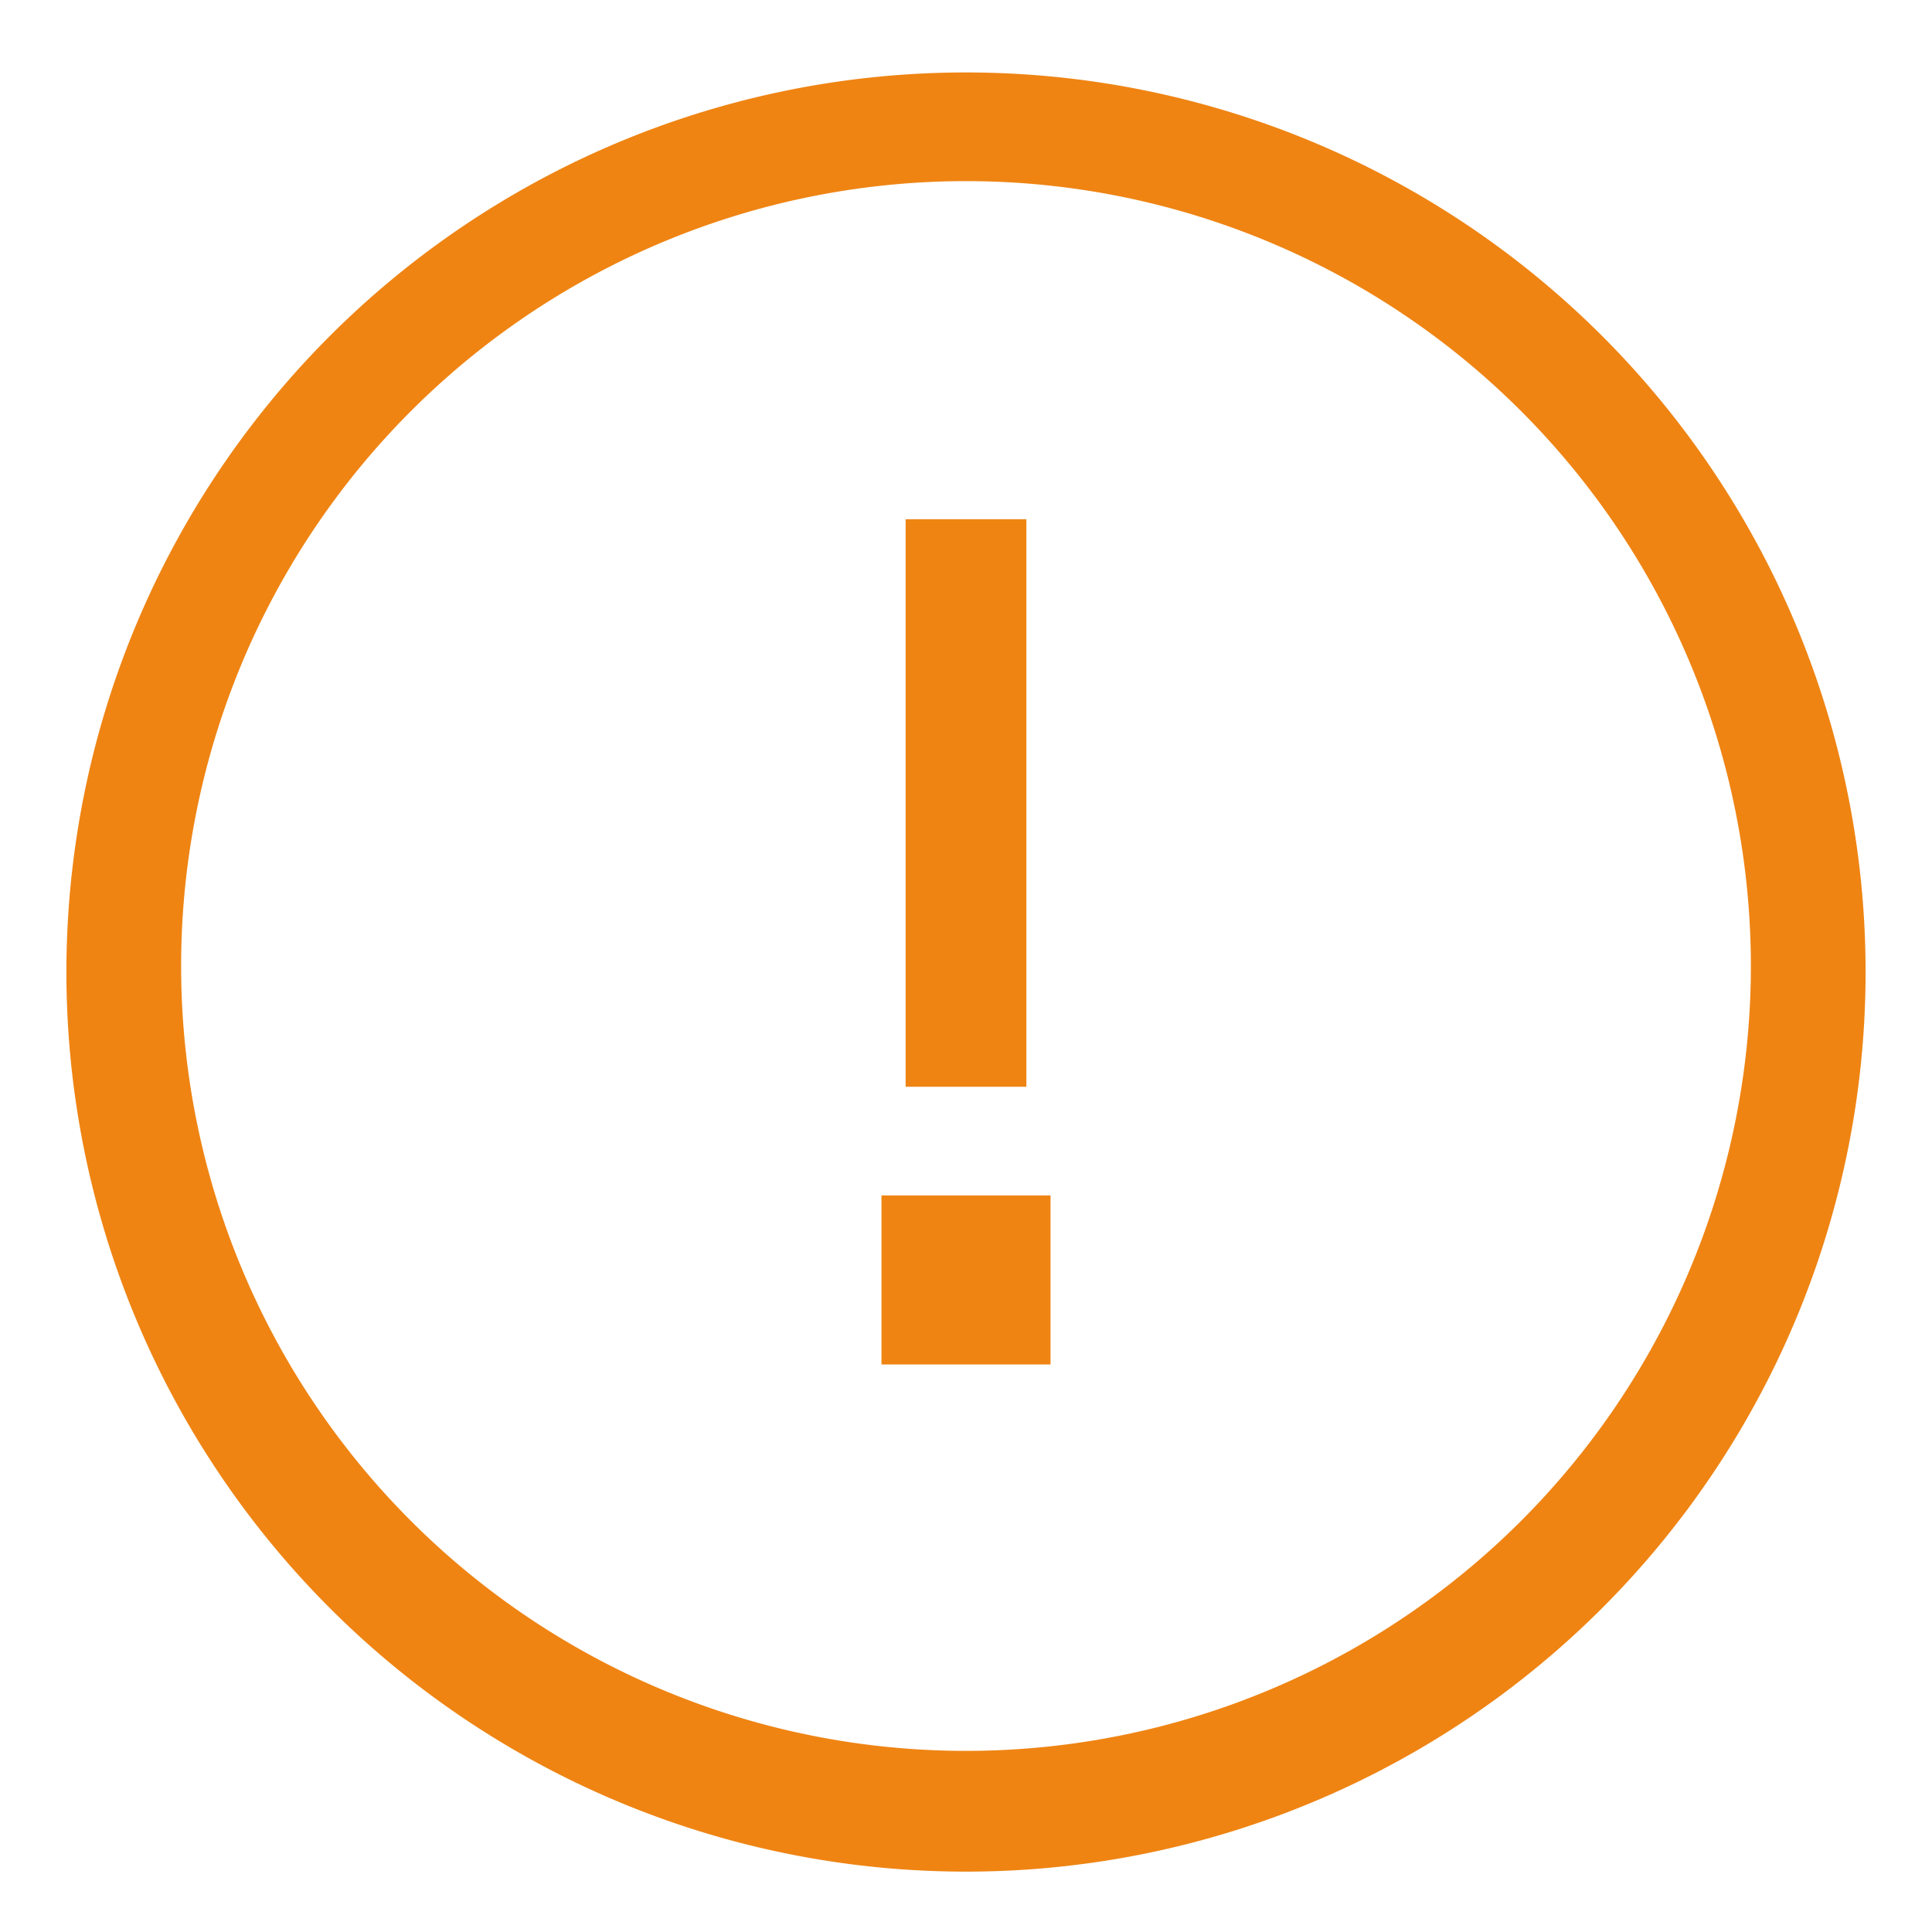 <svg xmlns="http://www.w3.org/2000/svg" fill="none" viewBox="0 0 16 16"><path fill="#EF8413" d="M8 1.5a6.5 6.5 0 1 1 0 13 6.5 6.5 0 0 1 0-13Zm0 14A7.4 7.4 0 1 0 8 .6a7.4 7.4 0 0 0 0 14.9Zm.4-11.2h-.9V9h1V4.3Zm-1.1 7h1.4V9.9H7.3v1.4Z"/></svg>